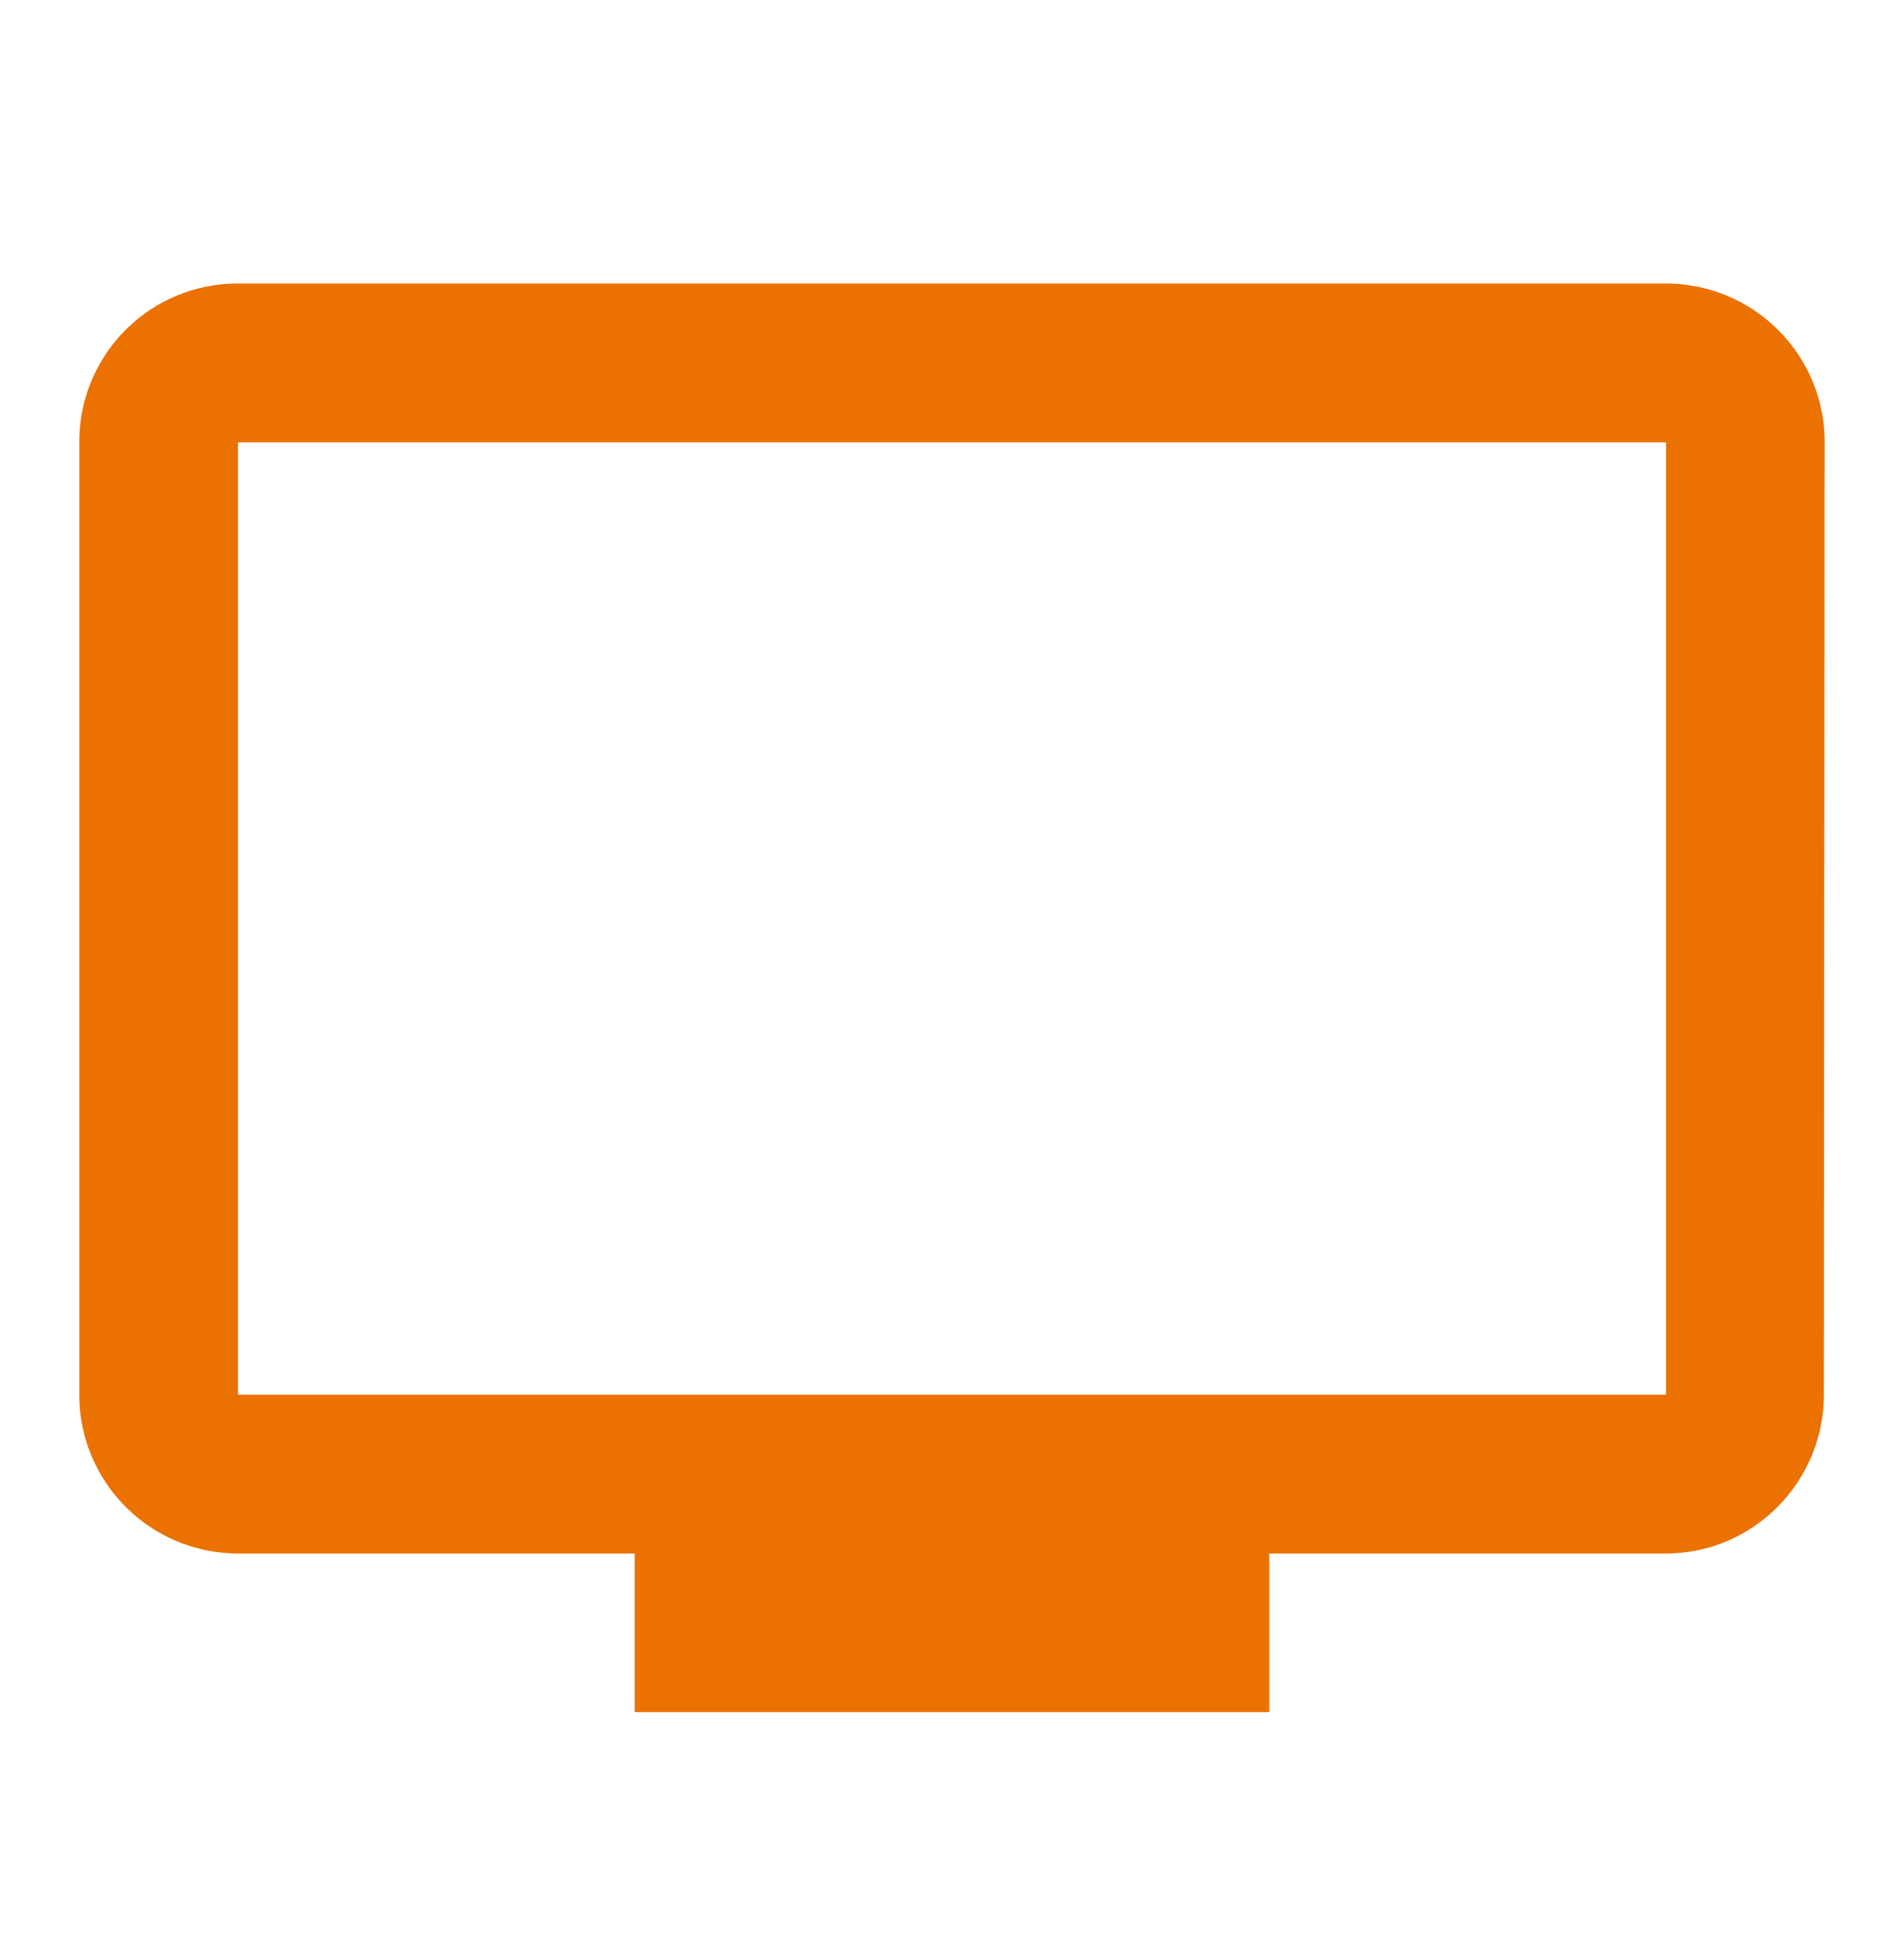<svg width="40" height="41" fill="none" xmlns="http://www.w3.org/2000/svg"><g clip-path="url(#a)"><path d="M35 5.955H5a3.322 3.322 0 0 0-3.334 3.333v20a3.332 3.332 0 0 0 3.333 3.334h8.334v3.333h13.333v-3.333h8.333c1.834 0 3.317-1.5 3.317-3.334l.017-20c0-1.85-1.5-3.333-3.334-3.333Zm0 23.333H5v-20h30v20Z" fill="#EB7100"/></g><defs><clipPath id="a"><path fill="#fff" transform="translate(0 .955)" d="M0 0h40v40H0z"/></clipPath></defs></svg>